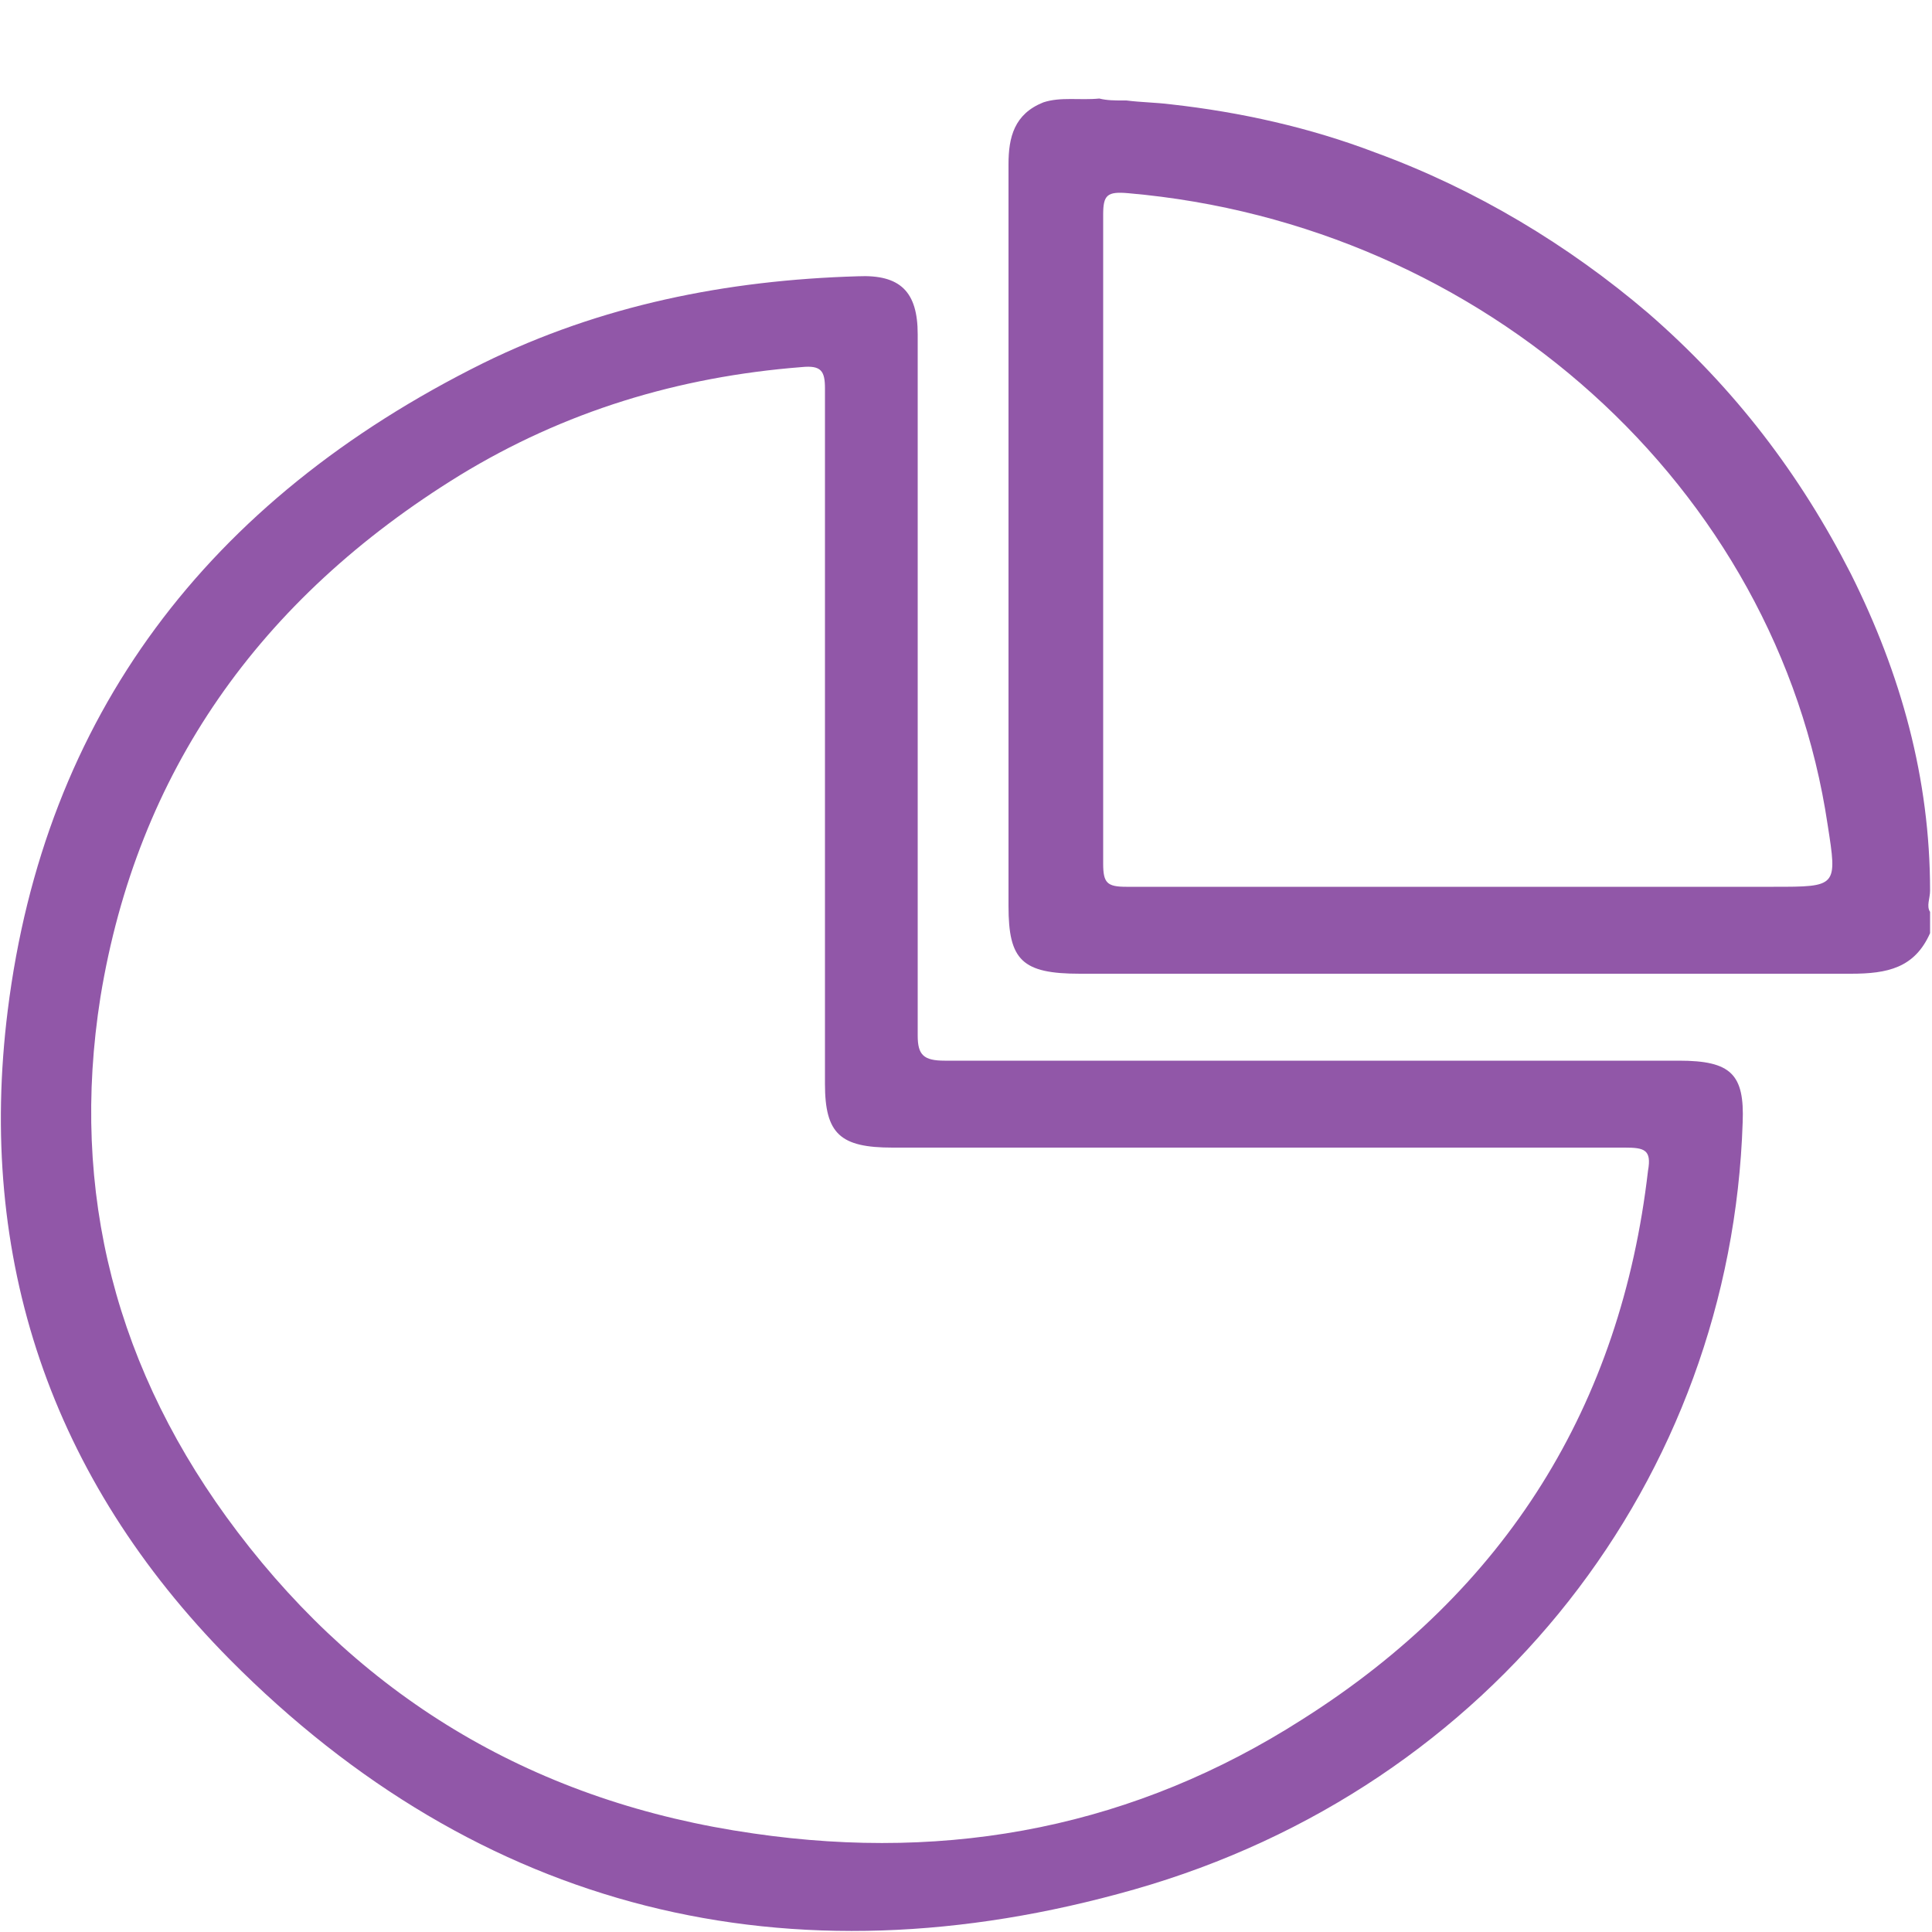 <?xml version="1.0" encoding="utf-8"?>
<!-- Generator: Adobe Illustrator 23.0.6, SVG Export Plug-In . SVG Version: 6.00 Build 0)  -->
<svg version="1.1" id="Layer_1" xmlns="http://www.w3.org/2000/svg" xmlns:xlink="http://www.w3.org/1999/xlink" x="0px" y="0px"
	 viewBox="0 0 100 100" style="enable-background:new 0 0 100 100;" xml:space="preserve">
<style type="text/css">
	.st0{fill:#9157A8;}
</style>
<g>
	<path class="st0" d="M99.9,46.1c0-5.8-1.5-11.2-4.1-16.4c-2.6-5.1-6-9.6-10.5-13.5c-4.1-3.5-8.9-6.4-14.1-8.3
		c-3.4-1.3-7-2.1-10.6-2.5c-0.8-0.1-1.5-0.1-2.3-0.2l0,0c-0.1,0-0.1,0-0.2,0c-0.4,0-0.8,0-1.2-0.1c-1,0.1-2-0.1-2.9,0.2
		c-1.5,0.6-1.8,1.8-1.8,3.2c0,12.8,0,25.6,0,38.4c0,2.8,0.7,3.5,3.7,3.5c13.3,0,26.6,0,39.9,0c1.9,0,3.3-0.3,4.1-2.1
		c0-0.4,0-0.7,0-1.1C99.7,46.9,99.9,46.5,99.9,46.1z M91.8,45.9c-5.3,0-10.5,0-15.7,0c-5.9,0-11.9,0-17.8,0c-1,0-1.2-0.2-1.2-1.2
		c0-11.2,0-22.4,0-33.6c0-1,0.2-1.2,1.3-1.1C76.8,11.6,92,25.2,94.6,42.7C95.1,45.9,95.1,45.9,91.8,45.9z"/>
	<path class="st0" d="M86.9,54.9c-12.7,0-25.3,0-38,0c-1.1,0-1.4-0.3-1.4-1.3c0-6.1,0-12.1,0-18.2c0-6,0-12.1,0-18.1
		c0-2.2-0.9-3.1-3.1-3c-6.8,0.2-13.3,1.5-19.4,4.5C10.7,25.9,2.3,37.1,0.4,52.3c-1.6,12.8,2.2,24.2,11.5,33.6
		c12.9,13,28.9,17,46.8,11.9c18.6-5.3,30.9-21.3,31.5-39.7C90.3,55.6,89.6,54.9,86.9,54.9z M85.3,60.6C83.9,72.7,78,82.3,67.4,89
		c-8.6,5.5-18.1,7.4-28.4,5.9C27.8,93.3,18.9,88,12.3,79.3C6,71,3.6,61.7,5.2,51.6C7.1,40,13.4,31,23.8,24.6
		c5.4-3.3,11.3-5.1,17.7-5.6c1-0.1,1.2,0.2,1.2,1.1c0,6.1,0,12.1,0,18.2c0,5.9,0,11.9,0,17.8c0,2.6,0.8,3.3,3.5,3.3
		c12.6,0,25.2,0,37.9,0C85.1,59.4,85.5,59.5,85.3,60.6z"/>
</g>
</svg>
